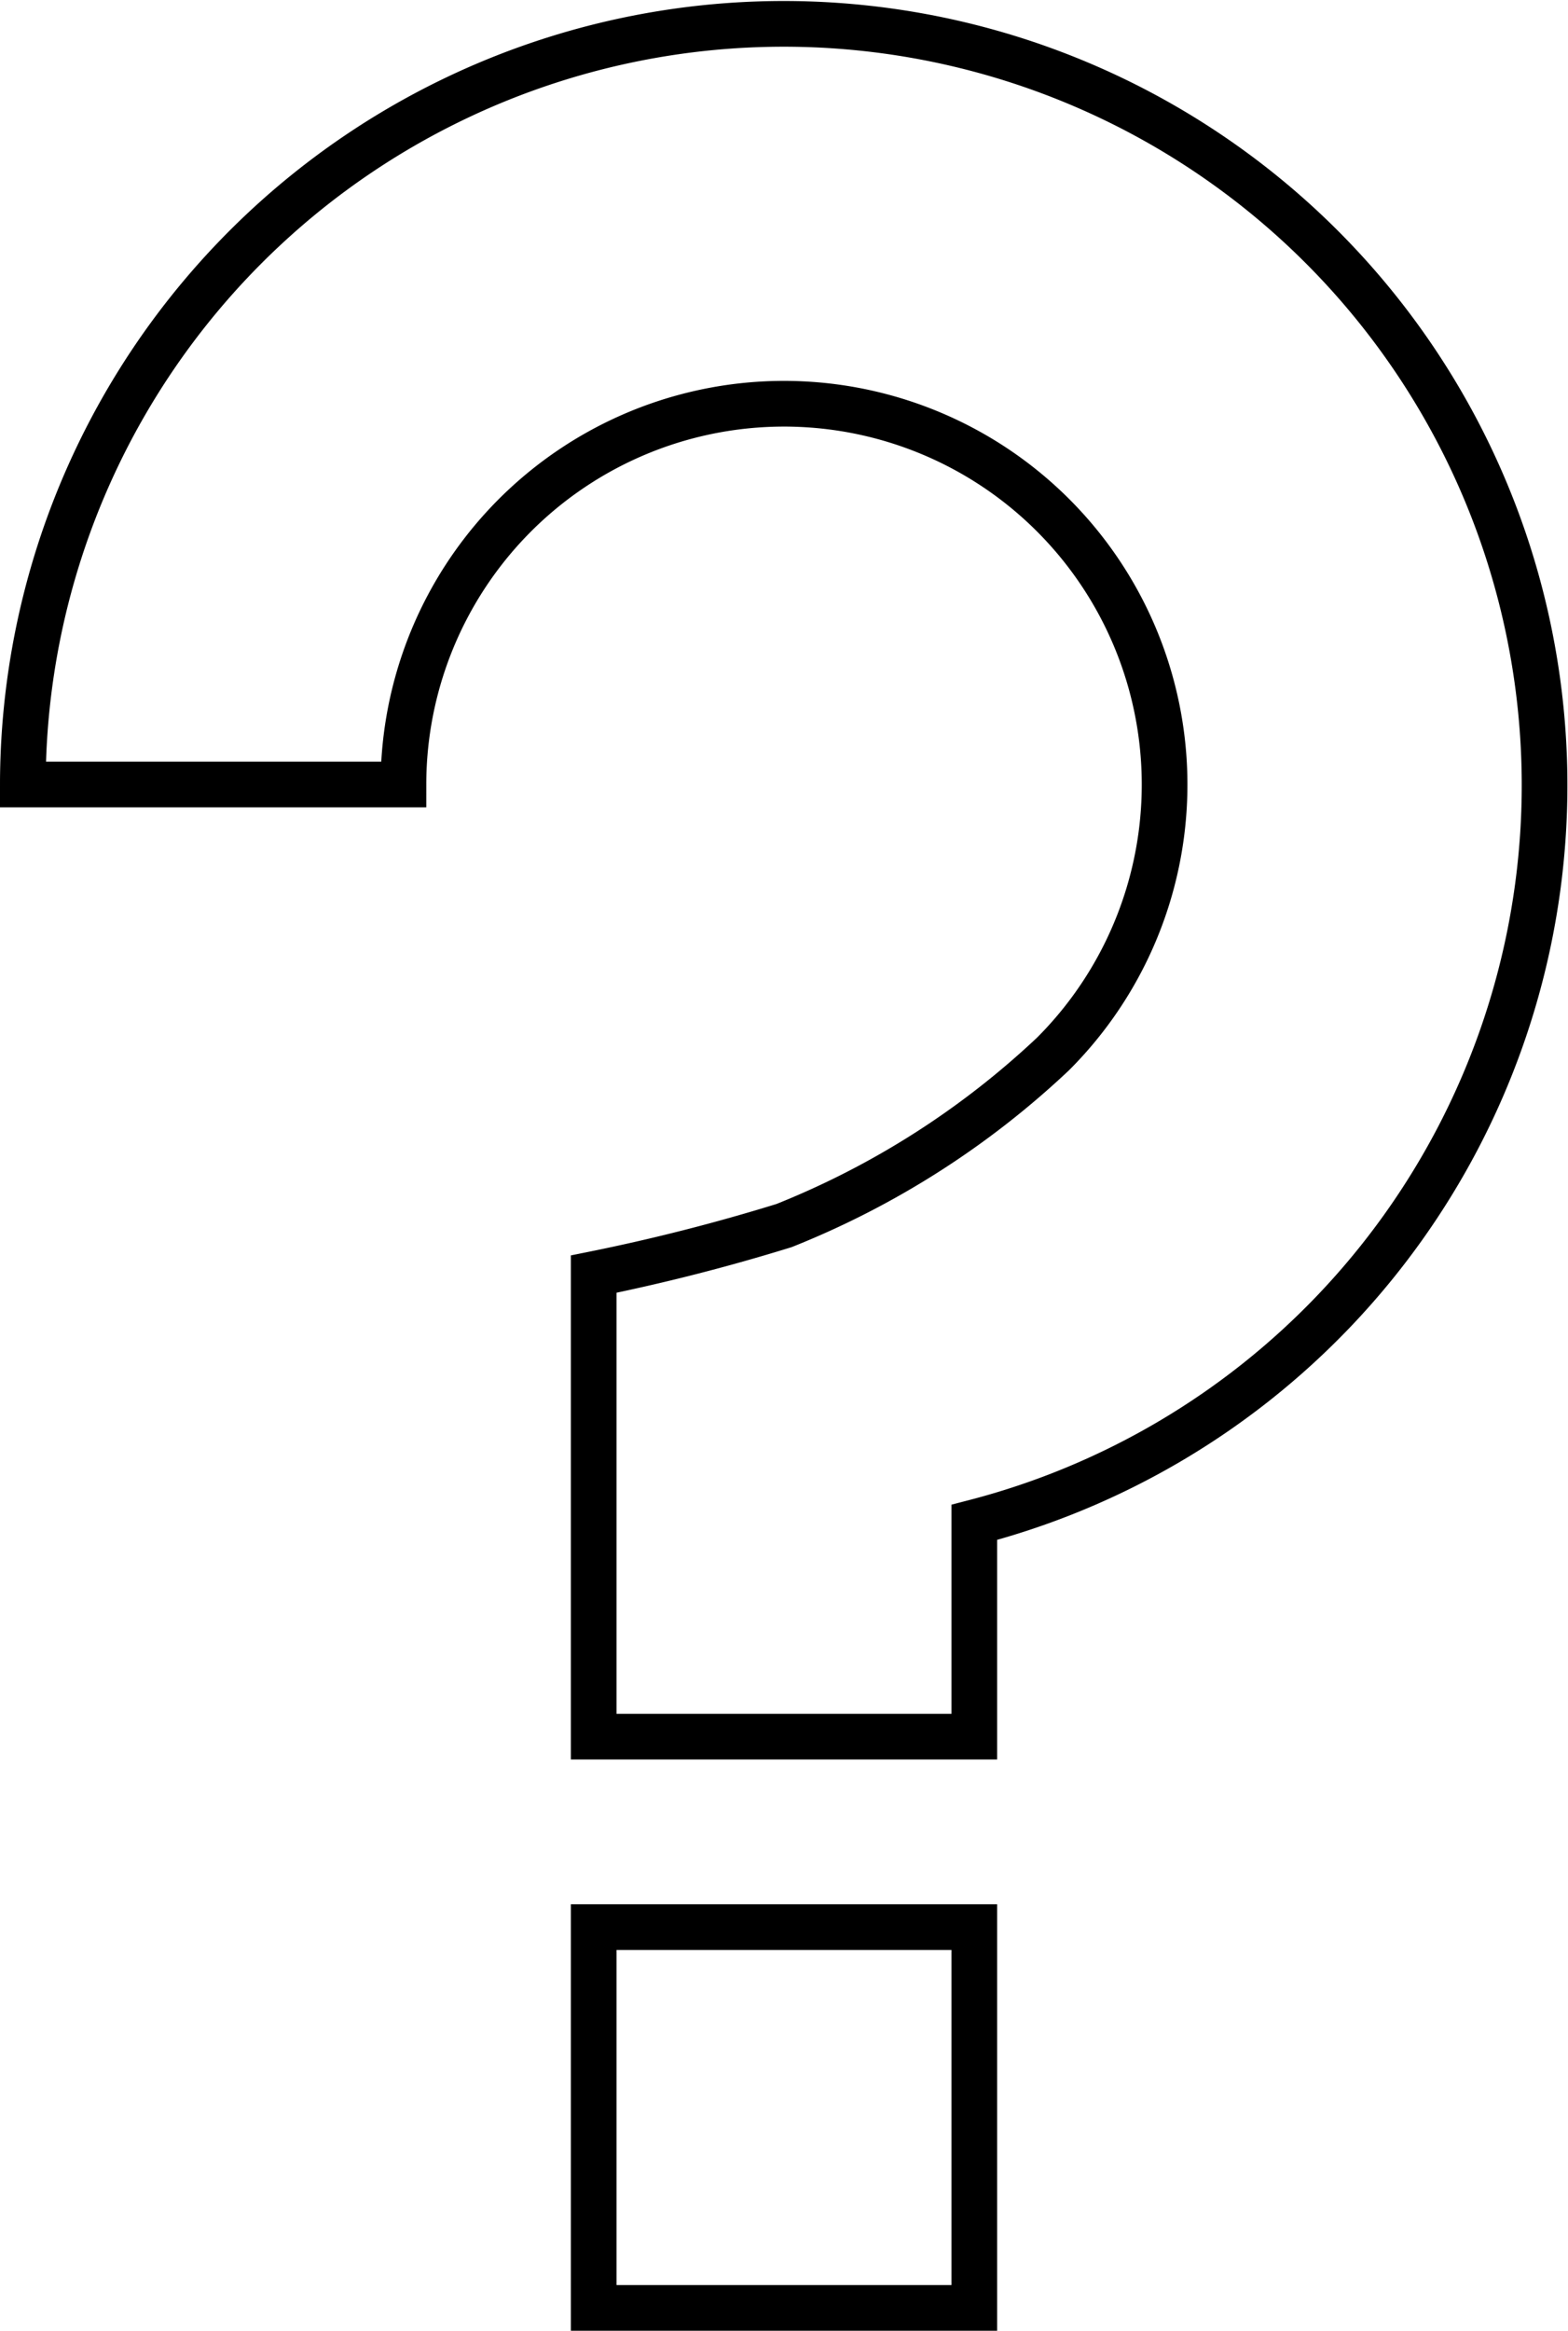 <svg xmlns="http://www.w3.org/2000/svg" width="34.333" height="51" viewBox="0 0 34.333 51">
  <g id="グループ_1809" data-name="グループ 1809" transform="translate(14002.242 13415.5)">
    <g id="グループ_1747" data-name="グループ 1747" transform="translate(1197.258 1810)">
      <path id="パス_2837" data-name="パス 2837" d="M32.833,47.5H24.5V37.379a42.617,42.617,0,0,0,4.167-1.062,18.649,18.649,0,0,0,5.893-3.758,8.333,8.333,0,1,0-14.226-5.893H12A16.66,16.66,0,1,1,32.833,42.811Z" transform="translate(-15211 -15235)" fill="none" stroke="#000" stroke-width="1"/>
      <path id="線_82" data-name="線 82" d="M8.333,7.333H0V-1H8.333Z" transform="translate(-15186.5 -15182.333)" fill="none" stroke="#000" stroke-width="1"/>
    </g>
  </g>
</svg>
